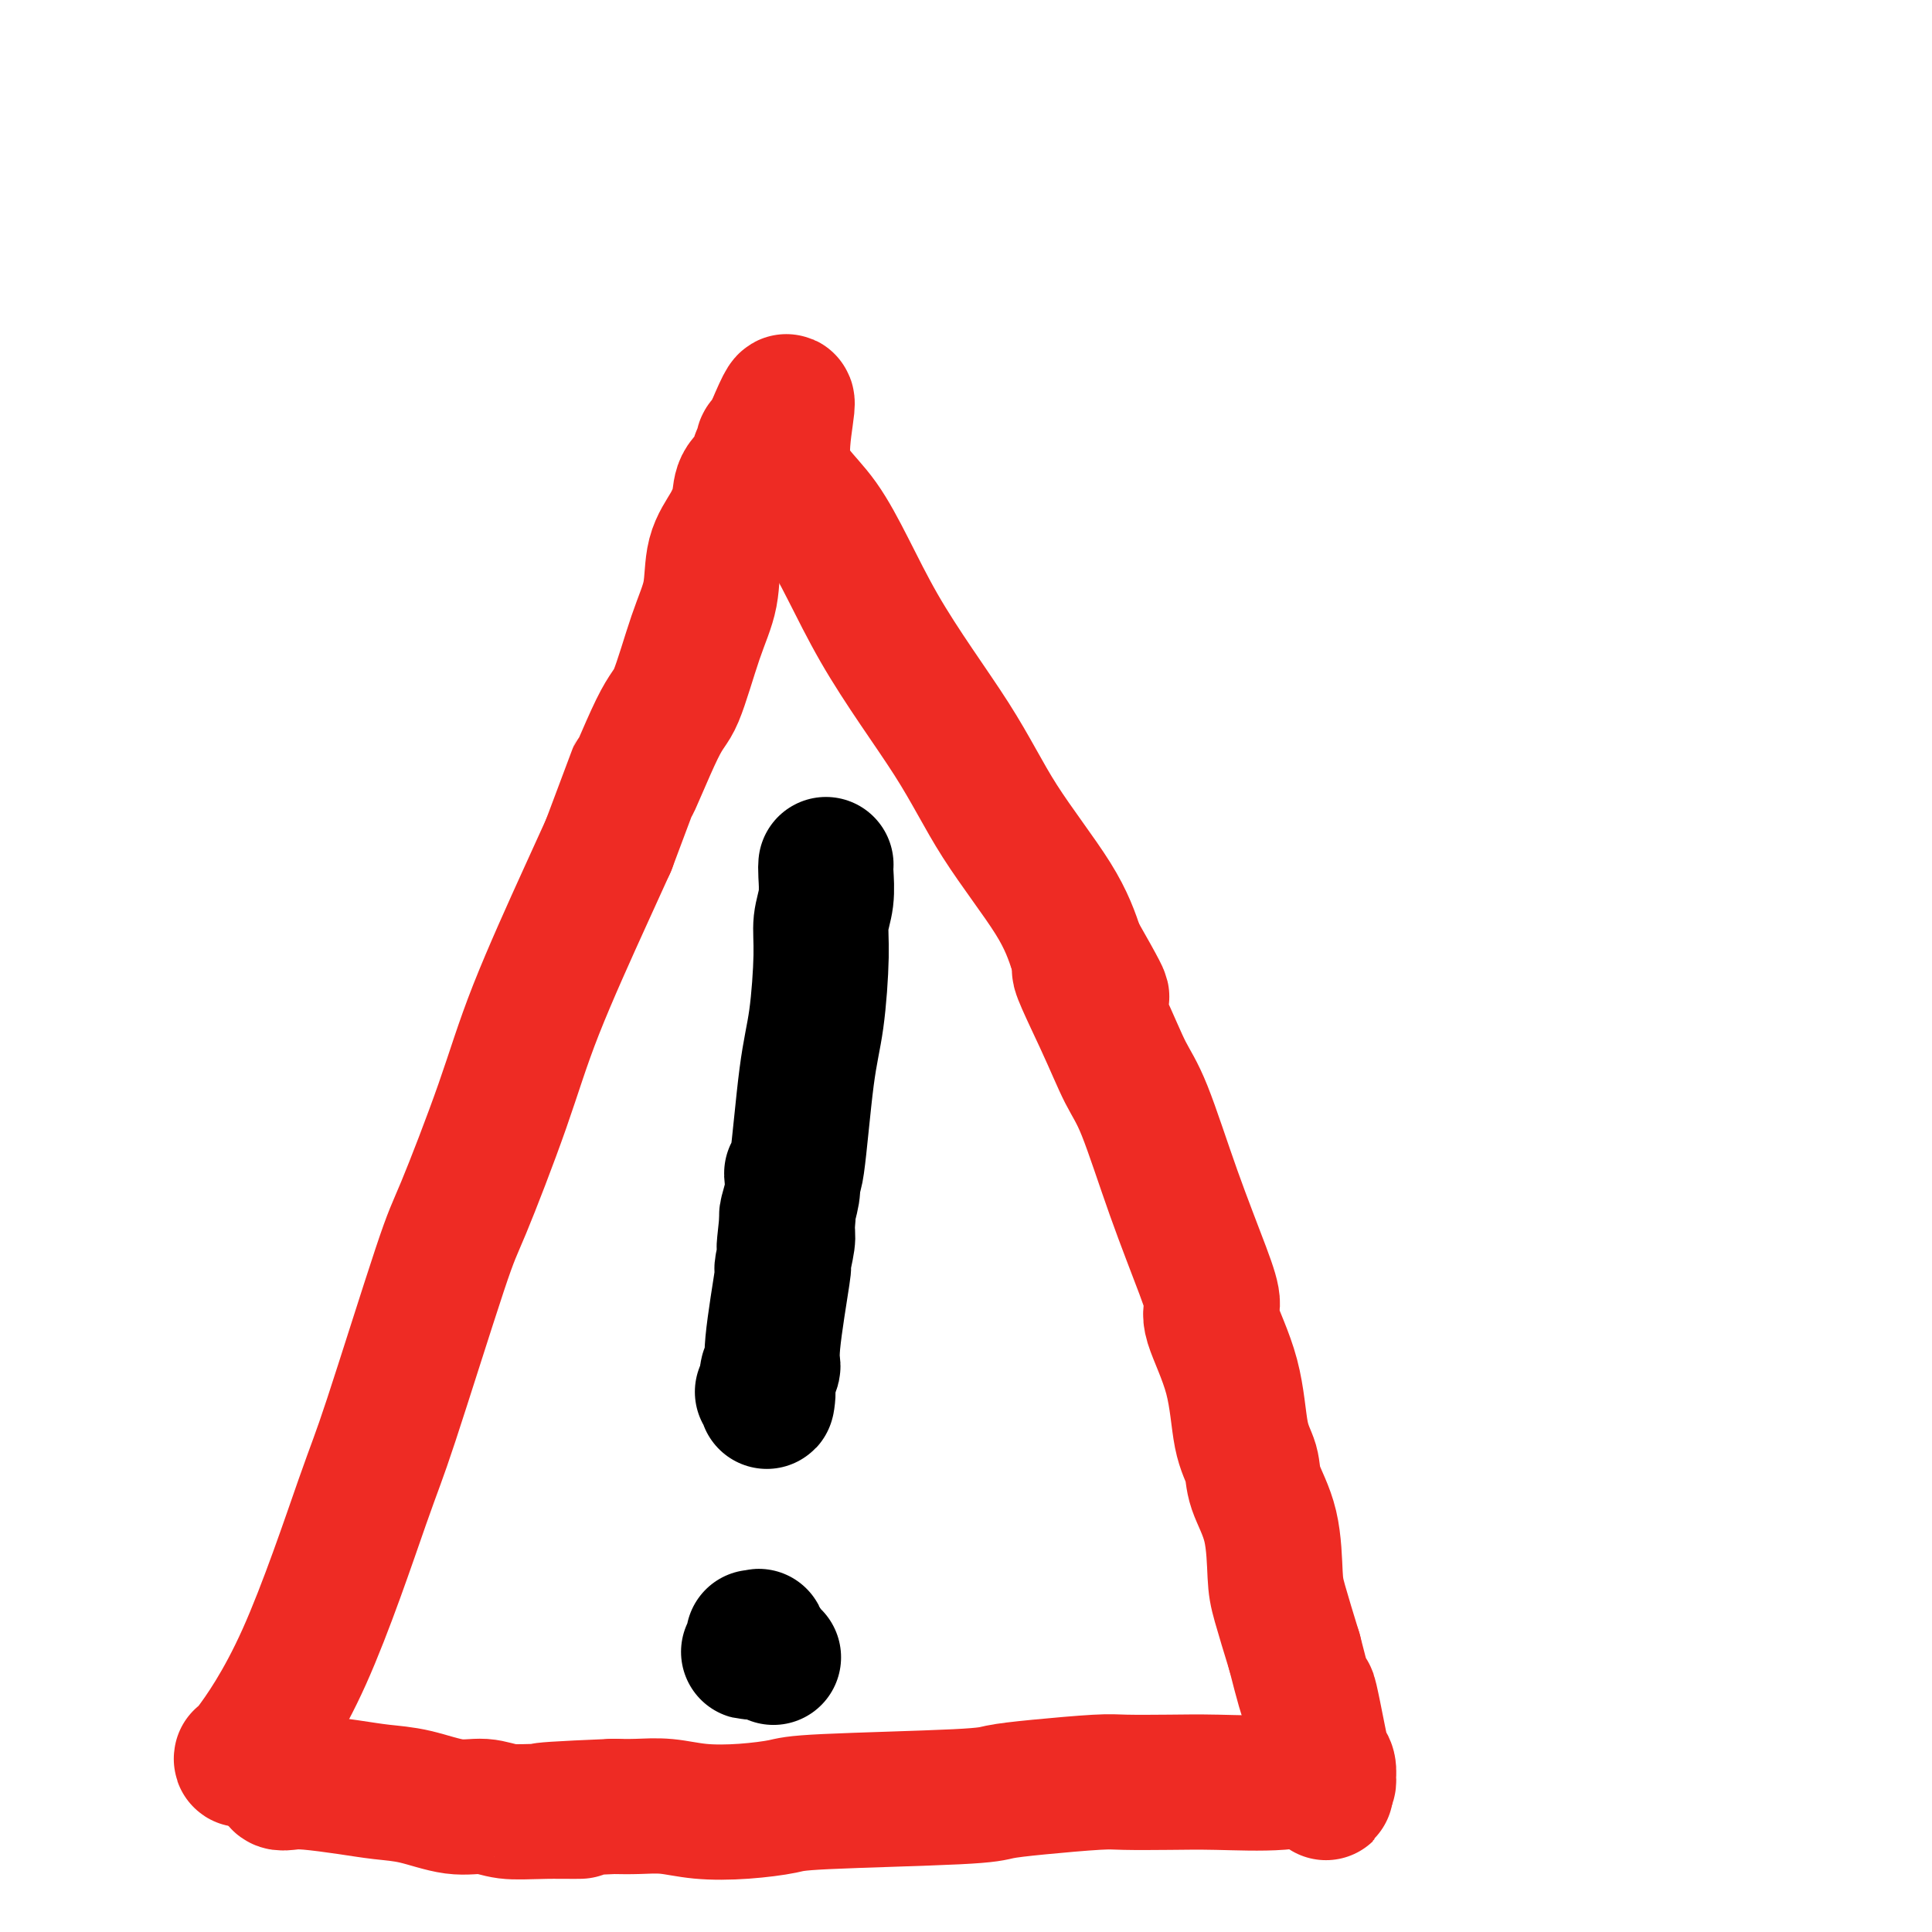 <svg viewBox='0 0 400 400' version='1.1' xmlns='http://www.w3.org/2000/svg' xmlns:xlink='http://www.w3.org/1999/xlink'><g fill='none' stroke='#EE2B24' stroke-width='28' stroke-linecap='round' stroke-linejoin='round'><path d='M50,364c-0.065,0.411 -0.130,0.822 2,-2c2.130,-2.822 6.456,-8.877 11,-19c4.544,-10.123 9.306,-24.314 12,-32c2.694,-7.686 3.320,-8.866 6,-17c2.680,-8.134 7.413,-23.222 10,-31c2.587,-7.778 3.027,-8.244 5,-13c1.973,-4.756 5.477,-13.801 8,-21c2.523,-7.199 4.064,-12.554 7,-20c2.936,-7.446 7.267,-16.985 10,-23c2.733,-6.015 3.866,-8.508 5,-11'/><path d='M126,175c10.626,-28.337 5.692,-15.178 5,-13c-0.692,2.178 2.860,-6.625 5,-11c2.140,-4.375 2.870,-4.322 4,-7c1.130,-2.678 2.660,-8.088 4,-12c1.340,-3.912 2.489,-6.325 3,-9c0.511,-2.675 0.383,-5.613 1,-8c0.617,-2.387 1.978,-4.225 3,-6c1.022,-1.775 1.703,-3.488 2,-5c0.297,-1.512 0.208,-2.825 1,-4c0.792,-1.175 2.464,-2.213 3,-3c0.536,-0.787 -0.063,-1.324 0,-2c0.063,-0.676 0.788,-1.490 1,-2c0.212,-0.510 -0.087,-0.714 0,-1c0.087,-0.286 0.562,-0.654 1,-1c0.438,-0.346 0.839,-0.670 1,-1c0.161,-0.330 0.080,-0.665 0,-1'/><path d='M160,89c5.366,-12.748 1.780,-1.619 2,5c0.220,6.619 4.246,8.728 8,14c3.754,5.272 7.235,13.708 12,22c4.765,8.292 10.813,16.439 15,23c4.187,6.561 6.512,11.536 10,17c3.488,5.464 8.139,11.418 11,16c2.861,4.582 3.930,7.791 5,11'/><path d='M223,197c9.799,17.166 2.797,6.082 1,4c-1.797,-2.082 1.612,4.840 4,10c2.388,5.160 3.755,8.559 5,11c1.245,2.441 2.368,3.925 4,8c1.632,4.075 3.771,10.741 6,17c2.229,6.259 4.546,12.112 6,16c1.454,3.888 2.043,5.810 2,7c-0.043,1.190 -0.718,1.649 0,4c0.718,2.351 2.830,6.595 4,11c1.170,4.405 1.399,8.972 2,12c0.601,3.028 1.574,4.518 2,6c0.426,1.482 0.305,2.958 1,5c0.695,2.042 2.207,4.650 3,8c0.793,3.350 0.867,7.440 1,10c0.133,2.560 0.324,3.588 1,6c0.676,2.412 1.838,6.206 3,10'/><path d='M268,342c3.571,14.083 2.999,9.789 3,9c0.001,-0.789 0.575,1.926 1,4c0.425,2.074 0.702,3.507 1,5c0.298,1.493 0.616,3.045 1,4c0.384,0.955 0.832,1.314 1,2c0.168,0.686 0.055,1.699 0,2c-0.055,0.301 -0.053,-0.111 0,0c0.053,0.111 0.158,0.746 0,1c-0.158,0.254 -0.579,0.127 -1,0'/><path d='M274,369c1.010,4.177 0.535,1.119 -1,0c-1.535,-1.119 -4.129,-0.301 -8,0c-3.871,0.301 -9.019,0.084 -13,0c-3.981,-0.084 -6.796,-0.033 -10,0c-3.204,0.033 -6.797,0.050 -9,0c-2.203,-0.050 -3.017,-0.168 -6,0c-2.983,0.168 -8.135,0.622 -12,1c-3.865,0.378 -6.442,0.679 -8,1c-1.558,0.321 -2.099,0.661 -9,1c-6.901,0.339 -20.164,0.675 -27,1c-6.836,0.325 -7.244,0.637 -9,1c-1.756,0.363 -4.860,0.777 -8,1c-3.140,0.223 -6.316,0.256 -9,0c-2.684,-0.256 -4.876,-0.800 -7,-1c-2.124,-0.200 -4.178,-0.057 -6,0c-1.822,0.057 -3.411,0.029 -5,0'/><path d='M127,374c-24.302,1.005 -11.557,1.017 -8,1c3.557,-0.017 -2.073,-0.064 -6,0c-3.927,0.064 -6.152,0.238 -8,0c-1.848,-0.238 -3.320,-0.890 -5,-1c-1.680,-0.110 -3.569,0.321 -6,0c-2.431,-0.321 -5.403,-1.393 -8,-2c-2.597,-0.607 -4.819,-0.750 -7,-1c-2.181,-0.250 -4.322,-0.607 -7,-1c-2.678,-0.393 -5.894,-0.824 -8,-1c-2.106,-0.176 -3.100,-0.099 -4,0c-0.900,0.099 -1.704,0.219 -2,0c-0.296,-0.219 -0.085,-0.777 0,-1c0.085,-0.223 0.042,-0.112 0,0'/></g>
<g fill='none' stroke='#000000' stroke-width='28' stroke-linecap='round' stroke-linejoin='round'><path d='M171,179c-0.032,0.398 -0.063,0.796 0,2c0.063,1.204 0.221,3.215 0,5c-0.221,1.785 -0.822,3.346 -1,5c-0.178,1.654 0.068,3.402 0,7c-0.068,3.598 -0.449,9.047 -1,13c-0.551,3.953 -1.271,6.412 -2,12c-0.729,5.588 -1.467,14.306 -2,18c-0.533,3.694 -0.861,2.363 -1,2c-0.139,-0.363 -0.089,0.243 0,1c0.089,0.757 0.216,1.665 0,3c-0.216,1.335 -0.776,3.096 -1,4c-0.224,0.904 -0.112,0.952 0,1'/><path d='M163,252c-1.233,11.487 -0.316,3.704 0,1c0.316,-2.704 0.032,-0.330 0,1c-0.032,1.330 0.190,1.615 0,3c-0.190,1.385 -0.791,3.869 -1,5c-0.209,1.131 -0.027,0.909 0,1c0.027,0.091 -0.102,0.497 0,0c0.102,-0.497 0.434,-1.895 0,1c-0.434,2.895 -1.633,10.082 -2,14c-0.367,3.918 0.098,4.566 0,5c-0.098,0.434 -0.758,0.655 -1,1c-0.242,0.345 -0.065,0.814 0,1c0.065,0.186 0.017,0.088 0,0c-0.017,-0.088 -0.005,-0.168 0,0c0.005,0.168 0.001,0.584 0,1c-0.001,0.416 -0.000,0.833 0,1c0.000,0.167 0.000,0.083 0,0'/><path d='M159,287c-0.560,5.643 0.042,2.250 0,1c-0.042,-1.250 -0.726,-0.357 -1,0c-0.274,0.357 -0.137,0.179 0,0'/><path d='M160,343c0.119,0.113 0.238,0.226 0,0c-0.238,-0.226 -0.834,-0.793 -1,-1c-0.166,-0.207 0.099,-0.056 0,0c-0.099,0.056 -0.562,0.015 -1,0c-0.438,-0.015 -0.852,-0.004 -1,0c-0.148,0.004 -0.029,0.001 0,0c0.029,-0.001 -0.031,-0.000 0,0c0.031,0.000 0.152,0.000 0,0c-0.152,-0.000 -0.576,-0.000 -1,0'/><path d='M156,342c-0.542,-0.155 0.104,-0.041 0,0c-0.104,0.041 -0.957,0.011 -1,0c-0.043,-0.011 0.724,-0.002 1,0c0.276,0.002 0.060,-0.001 0,0c-0.060,0.001 0.036,0.007 0,0c-0.036,-0.007 -0.205,-0.026 0,0c0.205,0.026 0.783,0.098 1,0c0.217,-0.098 0.072,-0.366 0,-1c-0.072,-0.634 -0.071,-1.634 0,-2c0.071,-0.366 0.211,-0.099 0,0c-0.211,0.099 -0.775,0.028 -1,0c-0.225,-0.028 -0.113,-0.014 0,0'/></g>
</svg>